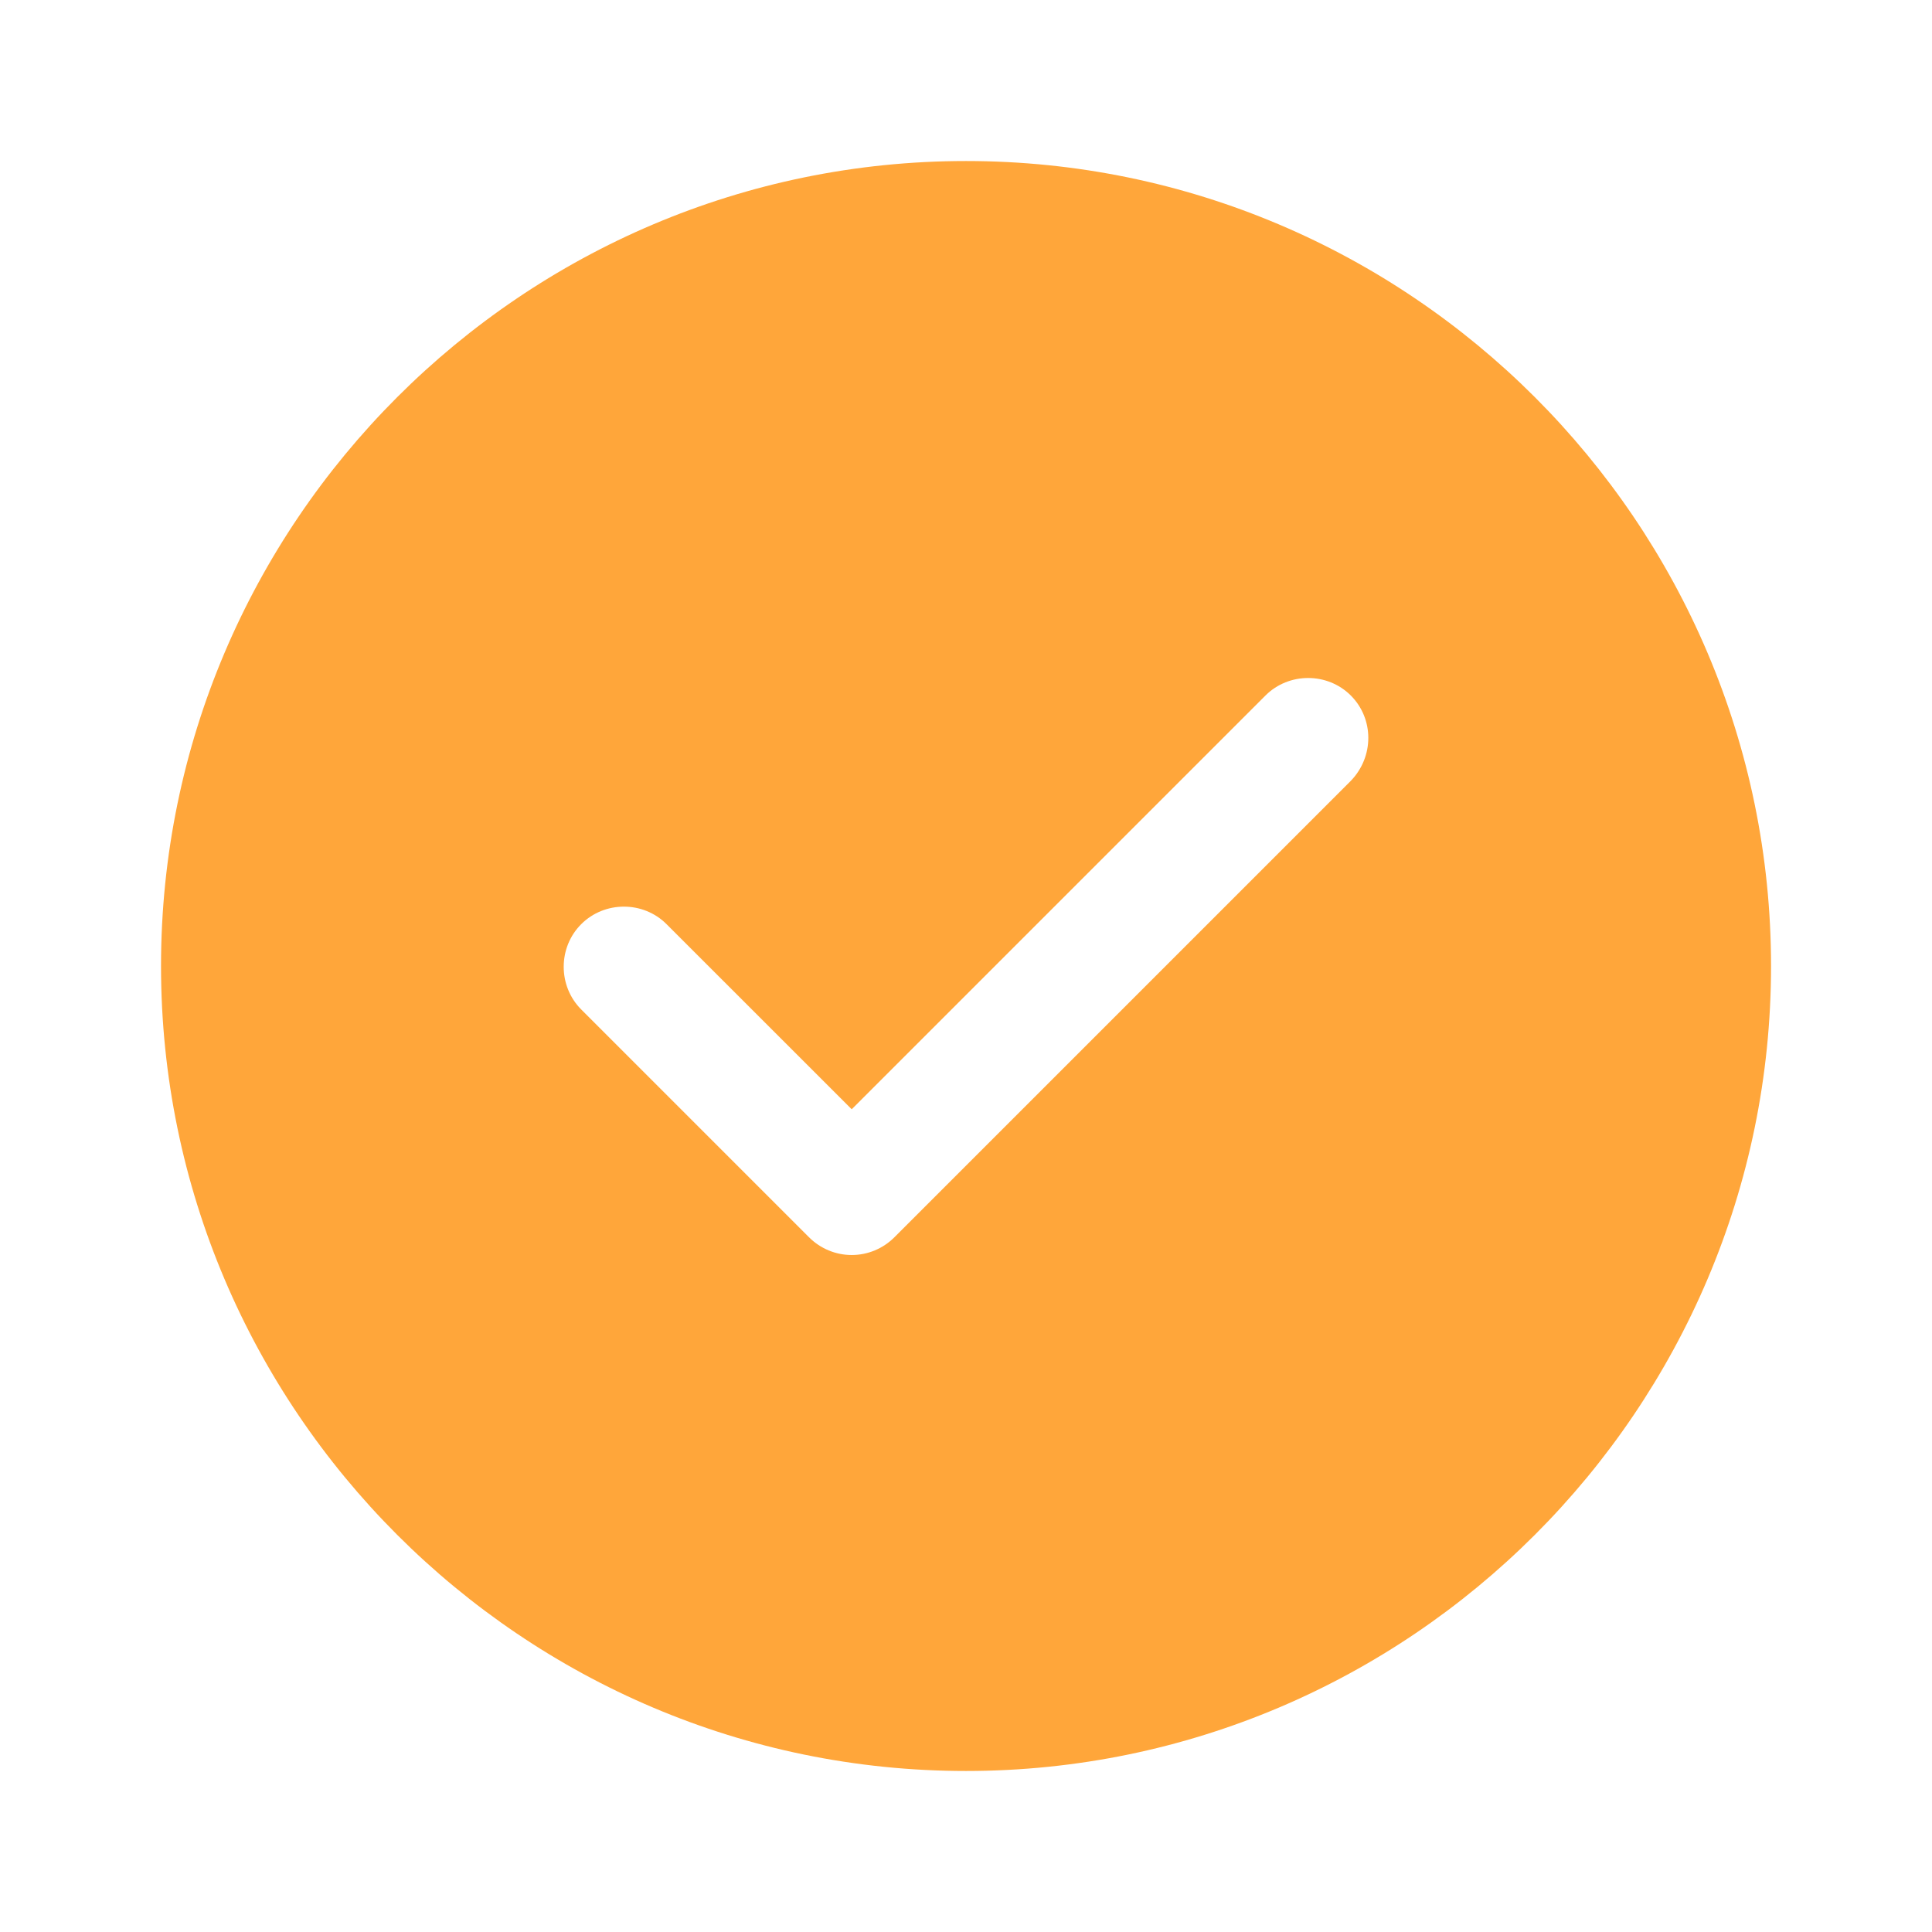 <svg width="32" height="32" viewBox="0 0 32 32" fill="none" xmlns="http://www.w3.org/2000/svg">
<path d="M16 2.667C8.654 2.667 2.667 8.653 2.667 16C2.667 23.347 8.654 29.333 16 29.333C23.347 29.333 29.334 23.347 29.334 16C29.334 8.653 23.347 2.667 16 2.667ZM22.374 12.933L14.814 20.493C14.627 20.68 14.374 20.787 14.107 20.787C13.84 20.787 13.587 20.68 13.4 20.493L9.627 16.72C9.24 16.333 9.24 15.693 9.627 15.307C10.014 14.92 10.654 14.92 11.04 15.307L14.107 18.373L20.96 11.52C21.347 11.133 21.987 11.133 22.374 11.52C22.76 11.907 22.76 12.533 22.374 12.933Z" fill="#FFA63A"/>
</svg>
